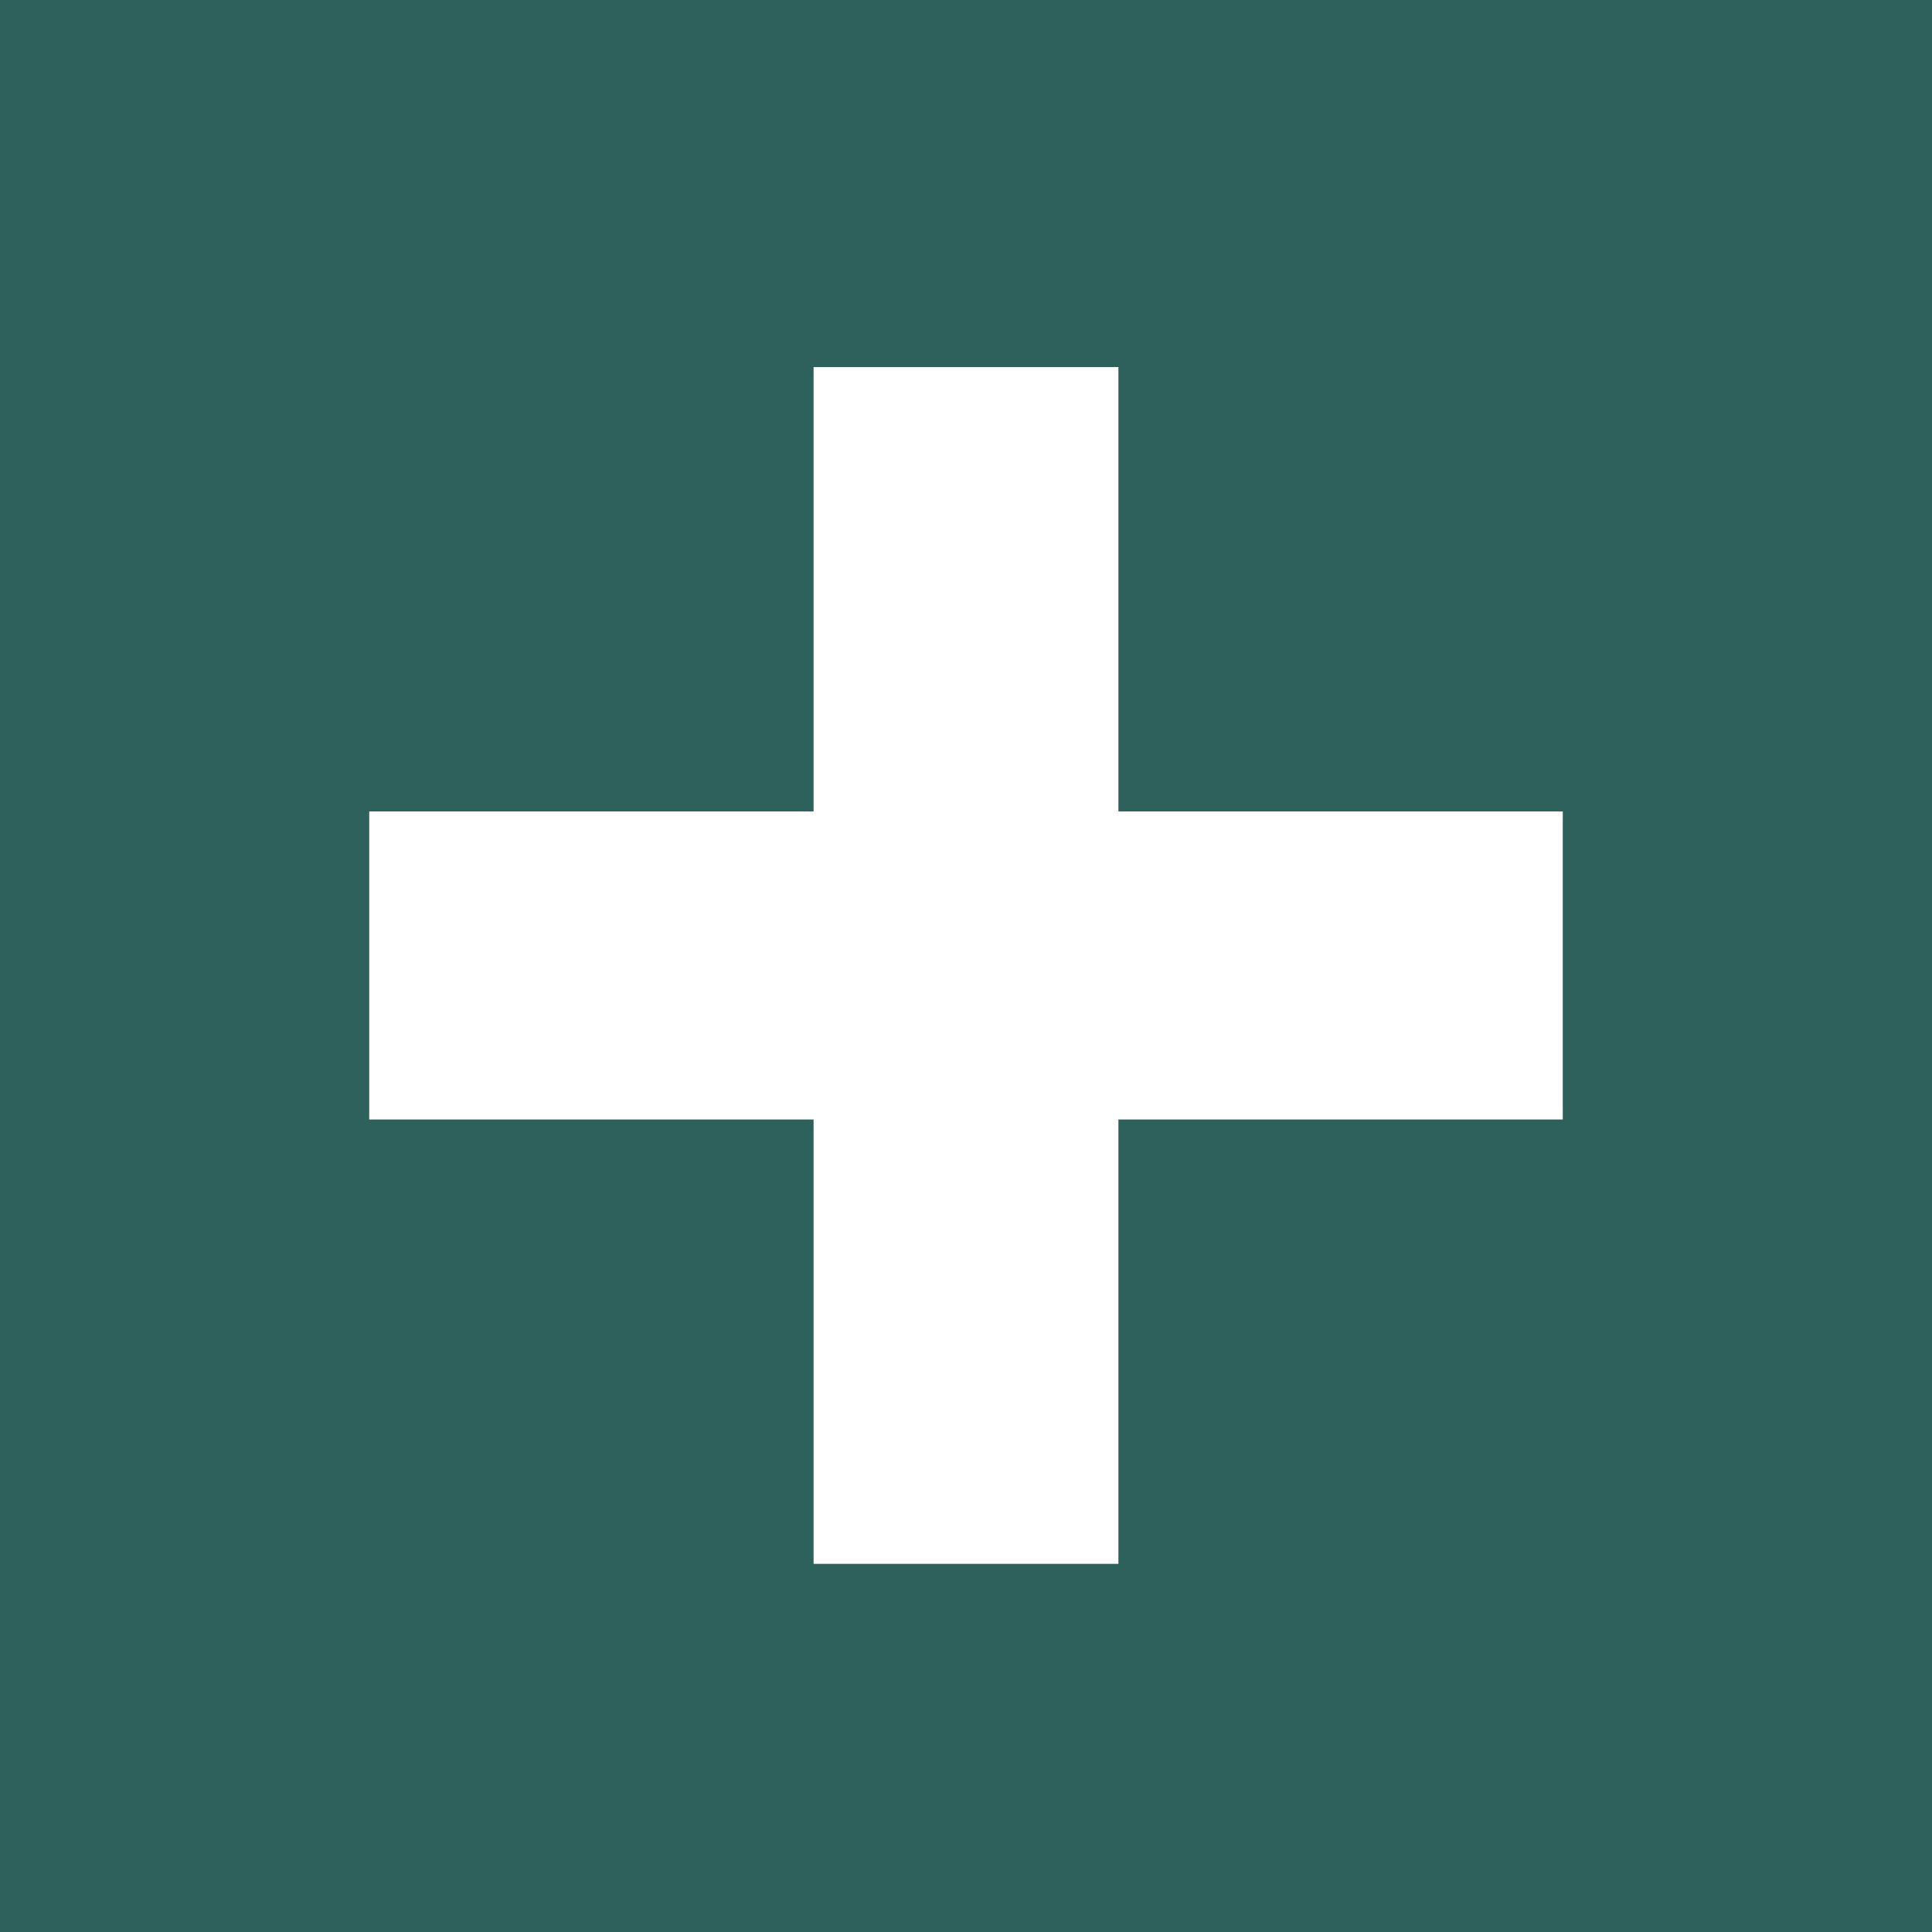 <?xml version="1.0" encoding="UTF-8"?> <svg xmlns="http://www.w3.org/2000/svg" id="Layer_1" version="1.1" viewBox="0 0 180 180"><defs><style> .st0 { fill: #fff; } .st1 { fill: #2e615c; } </style></defs><rect class="st1" width="180" height="180"></rect><path id="Path_48982" class="st0" d="M75.8,34.2v41.4h-41.4v28.7h41.4v41.4h28.4v-41.4h41.4v-28.7h-41.4v-41.4h-28.4Z"></path></svg> 